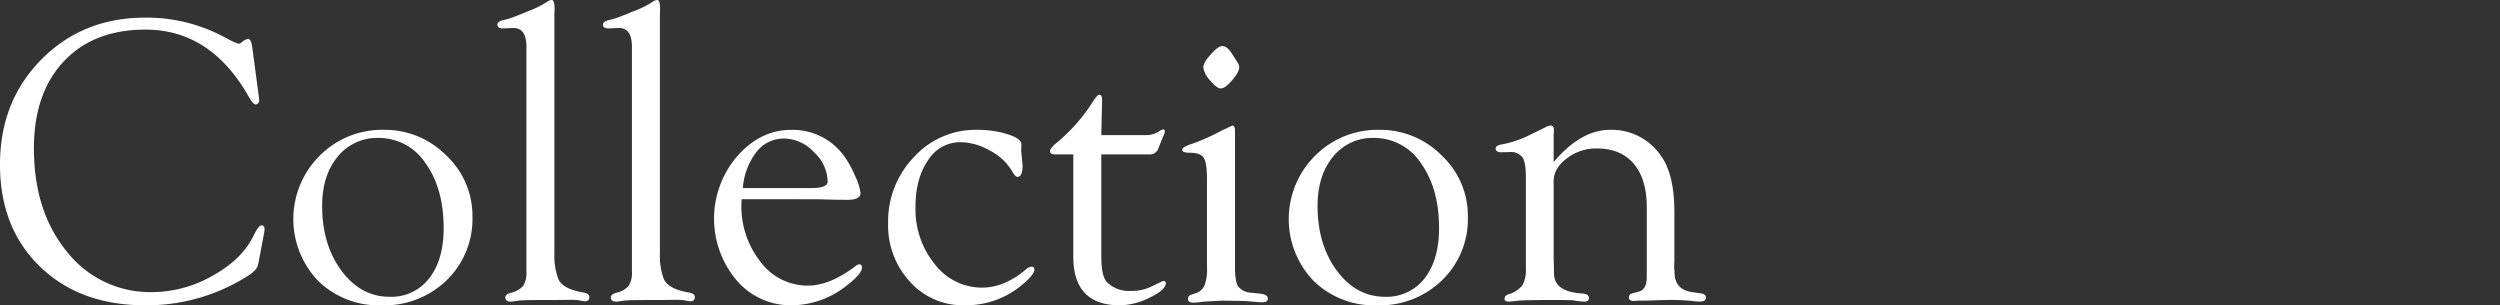 <svg xmlns="http://www.w3.org/2000/svg" width="576" height="70.341" viewBox="0 0 576 70.341">
  <rect x="0" y="0" width="576" height="70.341" fill="#333333" stroke="none"/>
  <g id="グループ_1473" data-name="グループ 1473" transform="translate(5756 -2152)">
    <rect id="長方形_248" data-name="長方形 248" width="576" height="70" transform="translate(-5756 2152)" fill="none"/>
    <g id="Collection" transform="translate(-5756 2152)" style="isolation: isolate">
      <g id="グループ_1438" data-name="グループ 1438" transform="translate(0 0)" style="isolation: isolate">
        <path id="パス_920" data-name="パス 920" d="M1221,645.227l1.5,11.218.14,1.168-.14.467a.861.861,0,0,1-.7.467q-.56.049-1.682-1.957-8.747-15.289-23.719-15.289-11.928,0-18.806,7.328t-6.876,20.019q0,14.606,7.647,23.869a24.36,24.36,0,0,0,19.672,9.263,28.222,28.222,0,0,0,13.8-3.751q6.783-3.751,9.4-9.094,1.216-2.485,1.87-2.532.747-.046.747.893l-.045.517-.188,1.033-1.075,5.732-.187.846q-.187,1.216-2.2,2.523a43.412,43.412,0,0,1-23.79,6.87q-15.049,0-24.256-8.92T1162.9,672.4q0-14.571,9.534-24.215t23.928-9.645a37.746,37.746,0,0,1,18.133,4.439l1.87.982.747.326.8.282a1.389,1.389,0,0,0,.7-.374,3.347,3.347,0,0,1,1.4-.748Q1220.763,643.452,1221,645.227Z" transform="translate(-1162.902 -634.477)" fill="#fff"/>
        <path id="パス_921" data-name="パス 921" d="M1256.425,666.356a19.911,19.911,0,0,1,14.442,5.906,19.023,19.023,0,0,1,6.029,14.074A19.607,19.607,0,0,1,1270.959,701a20.606,20.606,0,0,1-15,5.789,19.968,19.968,0,0,1-14.606-5.625,20.585,20.585,0,0,1,.35-28.849A20.26,20.26,0,0,1,1256.425,666.356Zm-1.191,1.87a11.6,11.6,0,0,0-9.4,4.323q-3.57,4.323-3.569,11.334,0,8.927,4.456,14.932t11.081,6.006a10.965,10.965,0,0,0,9.122-4.253q3.336-4.253,3.337-11.545,0-9.206-4.2-15A12.83,12.83,0,0,0,1255.234,668.226Z" transform="translate(-1168.043 -636.443)" fill="#fff"/>
        <path id="パス_922" data-name="パス 922" d="M1299.355,637.675v54.863a15.4,15.4,0,0,0,.888,5.893q1.027,2.339,5.8,3.133,1.308.23,1.356.96.046,1.052-.984,1.051a5.8,5.8,0,0,1-1.217-.188,11.746,11.746,0,0,0-2.109-.14l-4.076.047h-2.437q-4.45,0-5.481.139c-1,.156-1.594.234-1.781.234q-1.217,0-1.264-.914-.049-.776,1.308-1.143A5.153,5.153,0,0,0,1292.18,700a5.663,5.663,0,0,0,.725-3.248V644.917q0-4.3-2.991-4.3l-2.336.095a2.817,2.817,0,0,1-.8-.1.8.8,0,0,1-.561-.768q0-.669,1.219-1.006a21.214,21.214,0,0,0,2.908-.888l2.861-1.168a22.219,22.219,0,0,0,4.55-2.243,1.829,1.829,0,0,1,.938-.374q.7-.046.7,2.057Z" transform="translate(-1171.62 -634.168)" fill="#fff"/>
        <path id="パス_923" data-name="パス 923" d="M1325.507,637.675v54.863a15.4,15.4,0,0,0,.888,5.893q1.027,2.339,5.8,3.133,1.309.23,1.356.96.046,1.052-.983,1.051a5.794,5.794,0,0,1-1.218-.188,11.742,11.742,0,0,0-2.109-.14l-4.076.047h-2.437q-4.451,0-5.482.139c-1,.156-1.594.234-1.781.234q-1.217,0-1.264-.914-.048-.776,1.308-1.143a5.15,5.15,0,0,0,2.827-1.612,5.654,5.654,0,0,0,.725-3.248V644.917q0-4.3-2.99-4.3l-2.337.095a2.806,2.806,0,0,1-.795-.1.8.8,0,0,1-.561-.768q0-.669,1.22-1.006a21.246,21.246,0,0,0,2.907-.888l2.862-1.168a22.234,22.234,0,0,0,4.549-2.243,1.829,1.829,0,0,1,.939-.374q.7-.046.7,2.057Z" transform="translate(-1173.468 -634.168)" fill="#fff"/>
        <path id="パス_924" data-name="パス 924" d="M1346.29,682.34l-.046,1.029a20.616,20.616,0,0,0,4.423,13.437,13.526,13.526,0,0,0,10.884,5.445q5.1,0,11.1-4.581a1.577,1.577,0,0,1,.7-.327c.436-.031.656.217.656.744q0,1.4-3.272,3.953a20.563,20.563,0,0,1-12.854,4.743A16.447,16.447,0,0,1,1345.1,701a22.04,22.04,0,0,1,.164-28.547q5.328-6.093,12.48-6.093a14.629,14.629,0,0,1,12.478,6.5,24.223,24.223,0,0,1,2.291,4.3,11.75,11.75,0,0,1,1.168,3.786q0,1.54-3.042,1.542l-3.464-.046-3.185-.094Zm.281-2.571h15.845q3.691,0,3.692-1.5a9.439,9.439,0,0,0-3.155-6.777,9.6,9.6,0,0,0-6.847-3.131,7.964,7.964,0,0,0-6.38,3.061A15.542,15.542,0,0,0,1346.57,679.77Z" transform="translate(-1175.417 -636.443)" fill="#fff"/>
        <path id="パス_925" data-name="パス 925" d="M1403.463,666.356a23.431,23.431,0,0,1,7.174,1.014q3.154,1.015,3.155,2.3l-.047,1.4.328,3.552q0,2.477-1.144,2.57-.524.047-1.333-1.387a12.439,12.439,0,0,0-5.015-4.642,14.007,14.007,0,0,0-6.831-1.964,8.742,8.742,0,0,0-7.463,4.177q-2.892,4.178-2.891,10.758a20.019,20.019,0,0,0,4.455,13.186,13.639,13.639,0,0,0,10.894,5.389q5.176,0,10.169-4.253a2.186,2.186,0,0,1,1.15-.56q.72-.093.72.651,0,1.023-2.243,3.023a20.124,20.124,0,0,1-13.929,5.206,16.321,16.321,0,0,1-12.5-5.438,19.1,19.1,0,0,1-5.025-13.468,21.334,21.334,0,0,1,5.96-15.243A19.147,19.147,0,0,1,1403.463,666.356Z" transform="translate(-1178.467 -636.443)" fill="#fff"/>
        <path id="パス_926" data-name="パス 926" d="M1435.043,671.4v23.51q0,4.581,1.31,5.935a7.193,7.193,0,0,0,5.467,2.009,10.29,10.29,0,0,0,4.815-1.027l2.43-1.169.281-.094c.374,0,.561.17.561.51q0,1.531-3.693,3.314a15.9,15.9,0,0,1-6.87,1.784q-10.75,0-10.749-11.2V671.4h-4.161q-1.215,0-1.215-.708,0-.657,1.215-1.688a40.919,40.919,0,0,0,8.367-9.282q1.263-2.062,1.776-2.063.654,0,.655,1.215l-.188,8.085H1445a5.69,5.69,0,0,0,3.178-.748,2.851,2.851,0,0,1,1.029-.56q.515-.093.468.52a4.451,4.451,0,0,1-.421,1.178l-1.075,2.685a2,2,0,0,1-2.056,1.366Z" transform="translate(-1181.304 -635.828)" fill="#fff"/>
        <path id="パス_927" data-name="パス 927" d="M1468.162,696.521q0,3.323.724,4.446a4.145,4.145,0,0,0,3.062,1.451l2.151.234q1.683.229,1.635,1.187-.049.775-1.265.775-.8,0-3.046-.213-1.266-.107-3.28-.107l-3-.054-3.42.187a11.782,11.782,0,0,0-1.451.141q-1.22.139-1.688.14-1.266,0-1.265-.864a1.044,1.044,0,0,1,.842-1.006l.888-.28a3.362,3.362,0,0,0,2.081-1.774,10.348,10.348,0,0,0,.584-4.06V676.377q0-3.875-.747-5.041t-3.226-1.167q-1.776,0-1.729-.731.046-.64,2.394-1.372a49.541,49.541,0,0,0,6.663-2.991l2.489-1.169c.4.032.606.405.606,1.124Zm-2.919-50.936q1.128,0,2.3,1.878l1.127,1.784a2.116,2.116,0,0,1,.47,1.175q.046,1.08-1.6,3.005t-2.632,1.926q-.939,0-2.49-1.879a5.446,5.446,0,0,1-1.552-2.959q0-1.08,1.715-3.005T1465.243,645.585Z" transform="translate(-1183.622 -634.975)" fill="#fff"/>
        <path id="パス_928" data-name="パス 928" d="M1503.213,666.356a19.915,19.915,0,0,1,14.443,5.906,19.026,19.026,0,0,1,6.028,14.074A19.609,19.609,0,0,1,1517.748,701a20.61,20.61,0,0,1-15,5.789,19.97,19.97,0,0,1-14.606-5.625,20.584,20.584,0,0,1,.351-28.849A20.258,20.258,0,0,1,1503.213,666.356Zm-1.191,1.87a11.6,11.6,0,0,0-9.4,4.323q-3.57,4.323-3.569,11.334,0,8.927,4.456,14.932t11.08,6.006a10.965,10.965,0,0,0,9.122-4.253q3.336-4.253,3.337-11.545,0-9.206-4.2-15A12.83,12.83,0,0,0,1502.022,668.226Z" transform="translate(-1185.488 -636.443)" fill="#fff"/>
        <path id="パス_929" data-name="パス 929" d="M1547.08,673.713q6.262-7.433,12.993-7.432a13.746,13.746,0,0,1,11.824,6.13q2.99,4.214,2.992,12.823v11.184l-.047,1.4.14,2.245q.513,3.09,3.927,3.6l1.962.28q1.263.183,1.308.913.046,1-1.537,1a17.8,17.8,0,0,1-1.819-.16,49.164,49.164,0,0,0-5.687-.214l-4.616.139h-1.77l-1.352.095-.653-.145a.763.763,0,0,1-.326-.719q0-.721.842-.913l1.4-.374q1.869-.466,1.87-3.36v-16.1q0-6.488-3-10.012t-8.525-3.523a11.136,11.136,0,0,0-6.908,2.29q-3.021,2.292-3.021,5.235v17.839l.047,1.405.046,2.341q.233,3.934,6.5,4.307,1.541.145,1.543,1.006t-1.076.863a15.763,15.763,0,0,1-2.383-.268q-.889-.106-4.394-.106-7.431,0-8.88.214-1.45.159-1.87.16-.89,0-.841-.768.046-.577.888-.914a6.25,6.25,0,0,0,3.2-2.054,7.207,7.207,0,0,0,.818-3.92v-21.1q0-3.315-.794-4.5a3.346,3.346,0,0,0-2.991-1.19l-2.01.046a1.44,1.44,0,0,1-.748-.192.678.678,0,0,1-.42-.671q0-.672,1.215-.913a24.29,24.29,0,0,0,6.029-1.915l2.476-1.216q1.449-.7,1.823-.887a2.37,2.37,0,0,1,1.122-.374q.84,0,.747,1.356c-.032.5-.047,1.091-.047,1.775Z" transform="translate(-1189.115 -636.369)" fill="#fff"/>
      </g>
    </g>
  </g>
</svg>
